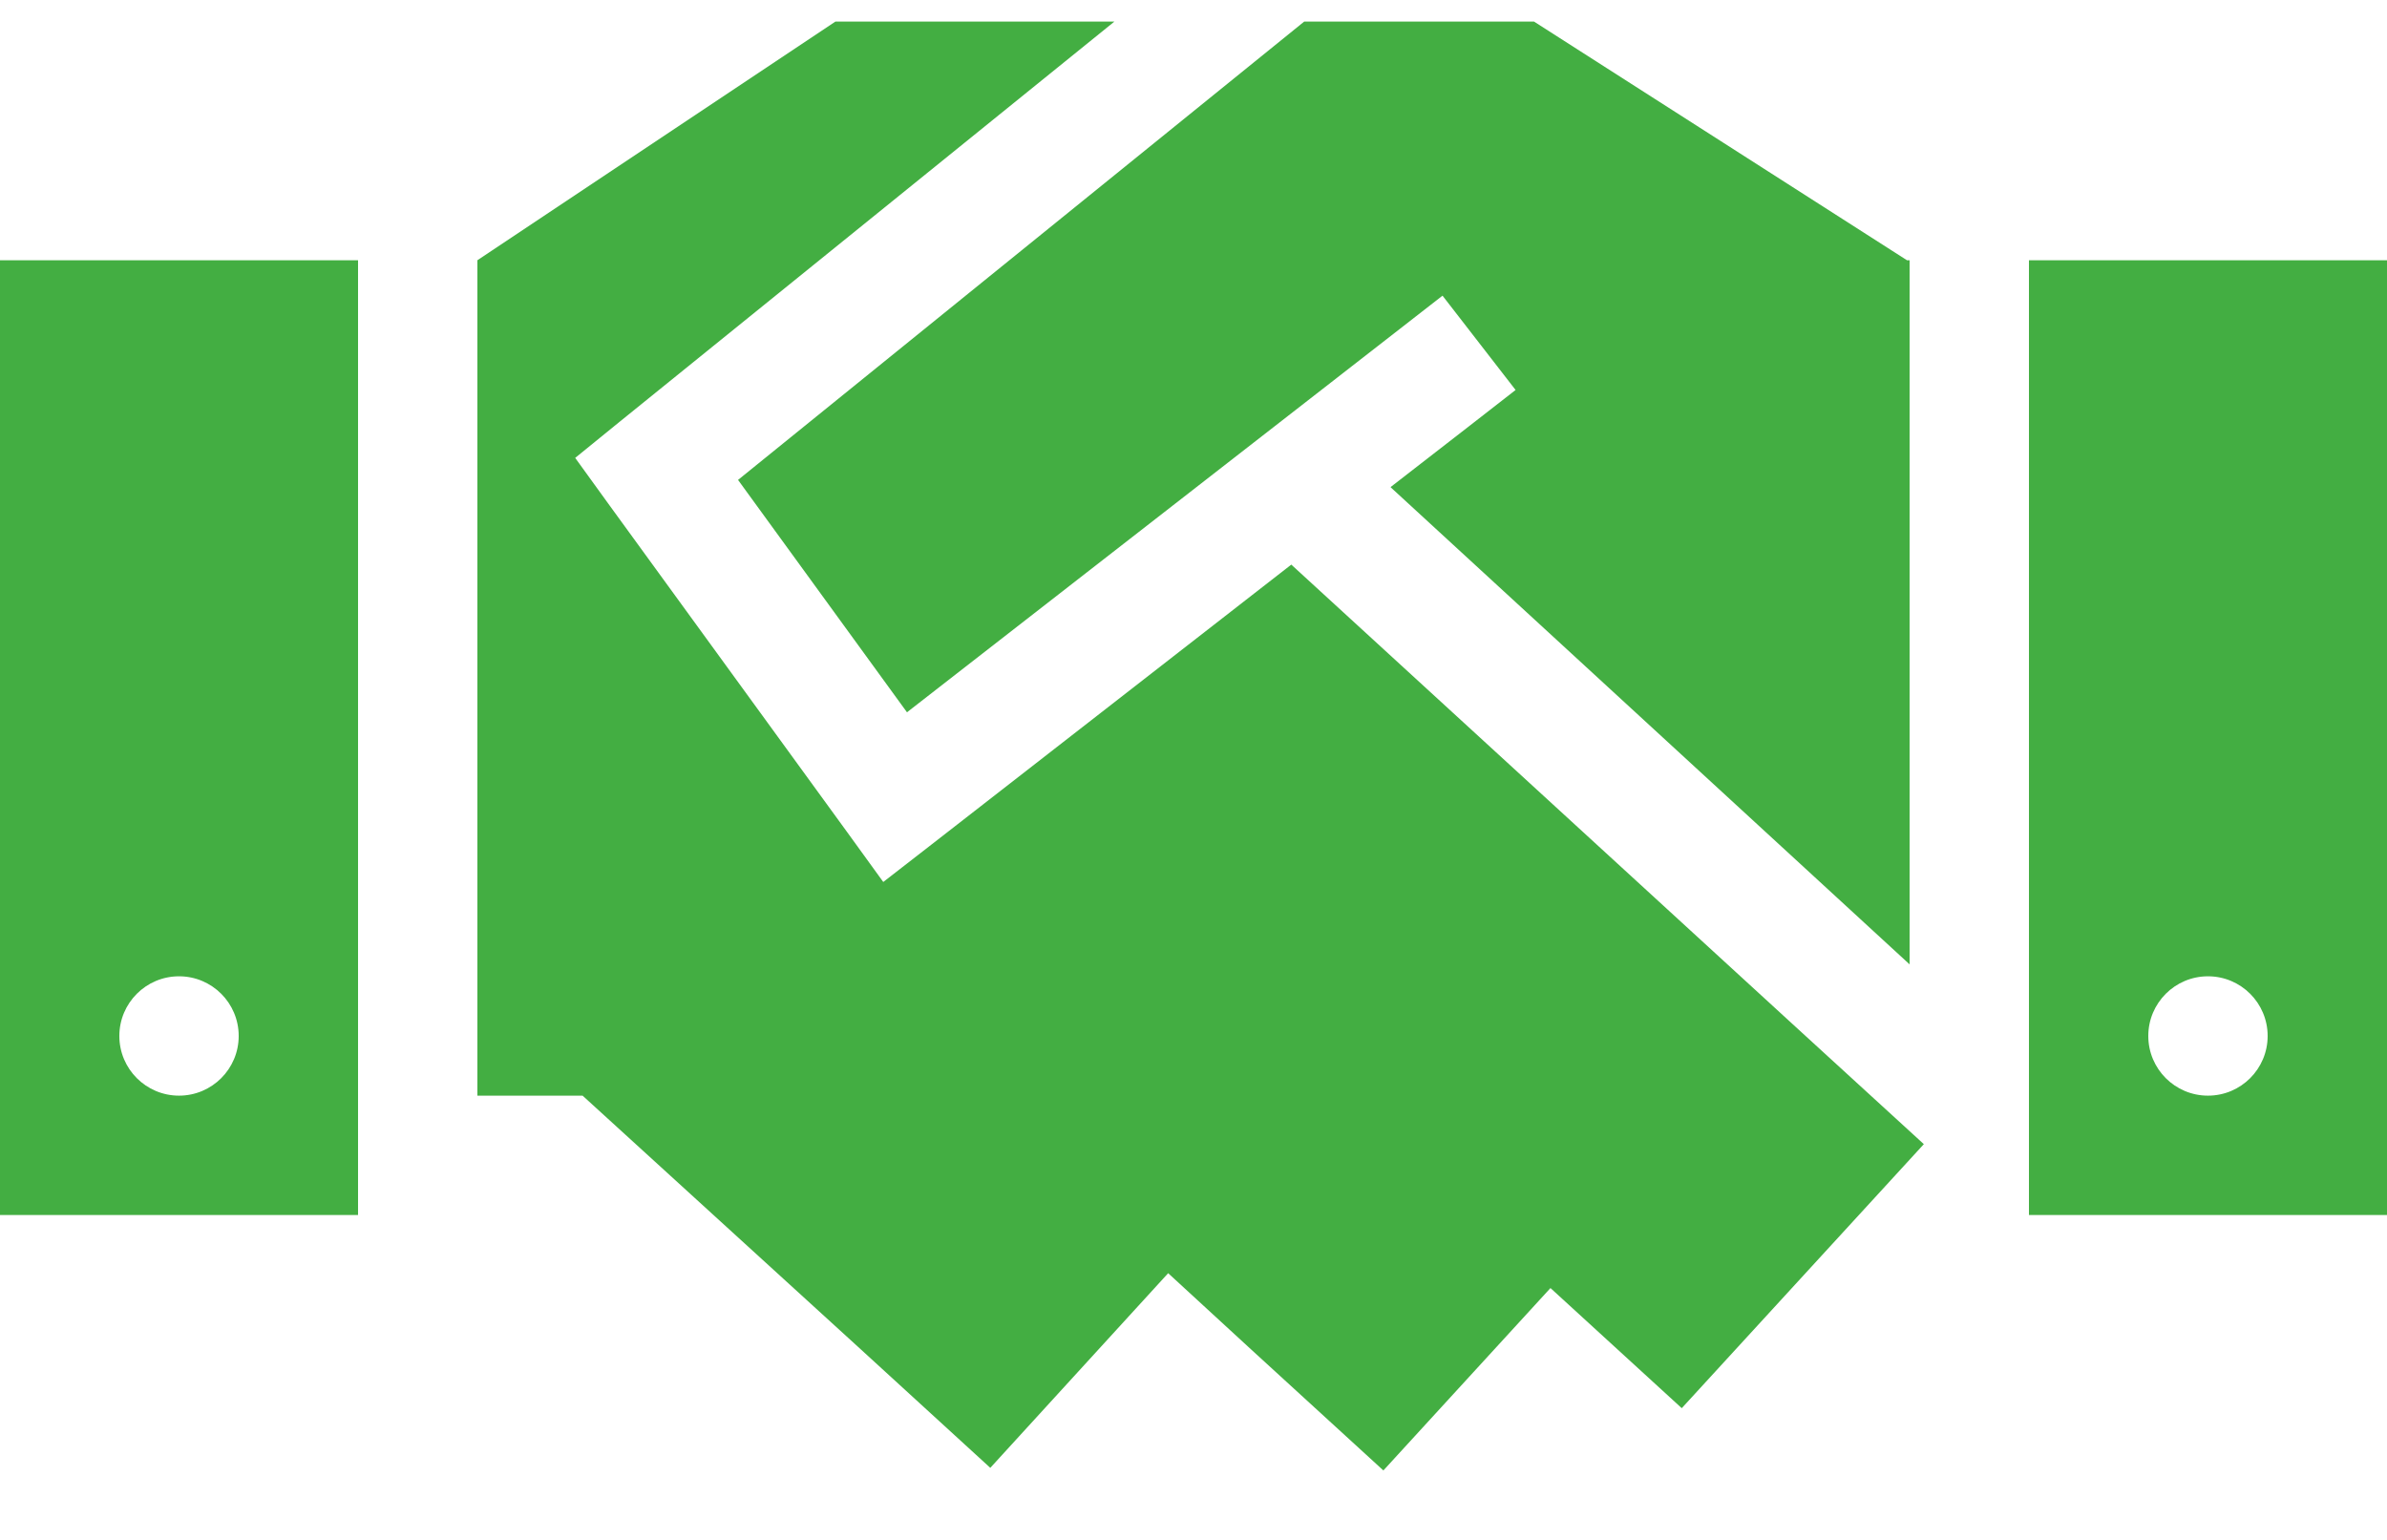 <svg height="20" viewBox="0 0 31 20" width="31" xmlns="http://www.w3.org/2000/svg"><path d="m14.473 0h-3.623l-4.65 3.1v10.85h1.366l3.58 3.265 1.715 1.569 2.31-2.528 1.08.993 1.715 1.569 2.17-2.369 1.705 1.56 3.144-3.429-1.715-1.569-6.5-5.958-4.669 3.633-.63.489-.47-.649-3.1-4.263-.431-.596.572-.465zm3.589 6.05 6.738 6.195v-9.145h-.034l-.189-.121-4.655-2.979h-2.984l-7.353 5.953 2.194 3.018 6.345-4.936.61-.475.949 1.225-.61.475-1.012.785zm-13.412-2.95h-4.65v12.4h4.65zm-2.325 9.3c.428 0 .775.347.775.775s-.347.775-.775.775-.775-.347-.775-.775.347-.775.775-.775zm24.025-9.3v12.4h4.65v-12.4zm1.55 10.075c0-.428.347-.775.775-.775s.775.347.775.775-.347.775-.775.775-.775-.347-.775-.775z" fill="#43ae42" transform="translate(0 .28)"/></svg>